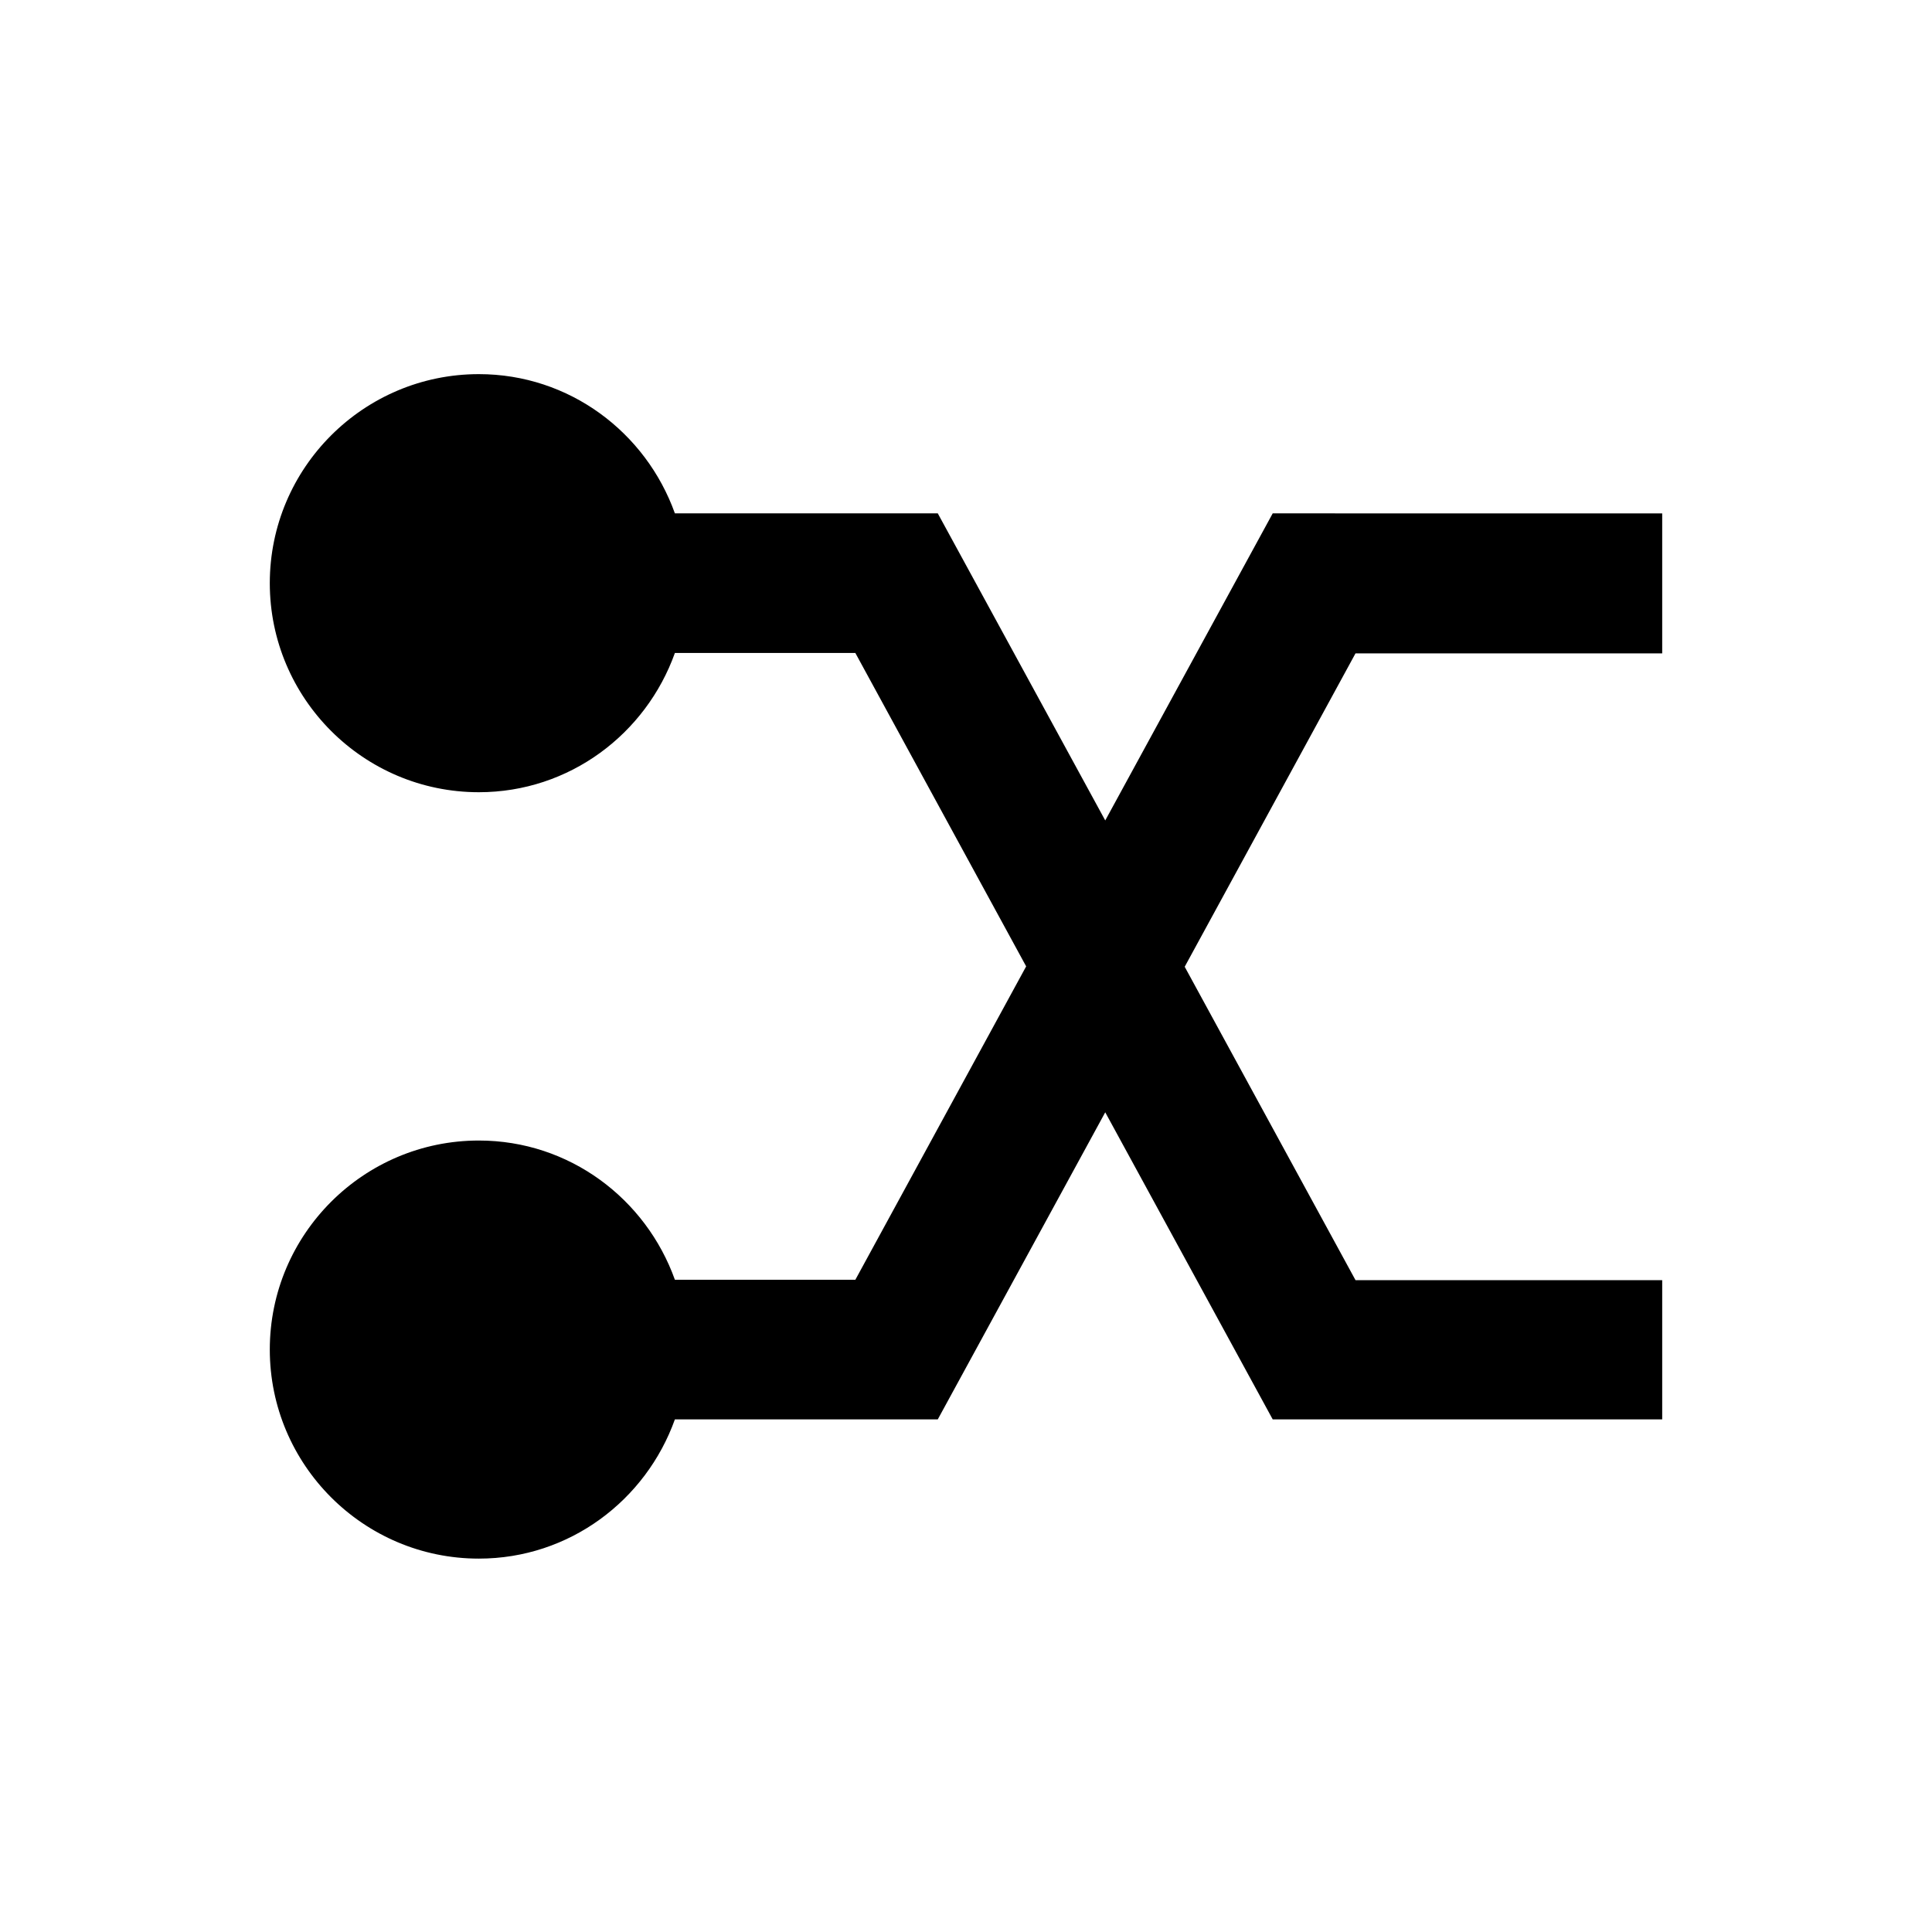 <?xml version="1.0" encoding="UTF-8"?>
<!-- Uploaded to: ICON Repo, www.iconrepo.com, Generator: ICON Repo Mixer Tools -->
<svg fill="#000000" width="800px" height="800px" version="1.1" viewBox="144 144 512 512" xmlns="http://www.w3.org/2000/svg">
 <path d="m584.5 316.95v-36.898l-103.22-0.004-44.379 81.379-44.379-81.379h-69.668c-7.676-21.453-27.945-36.898-51.957-36.898-30.504 0-55.398 24.797-55.398 55.398 0 30.504 24.797 55.398 55.398 55.398 24.008 0 44.281-15.449 51.957-36.898h47.824l45.266 83.051-45.266 83.051h-47.824c-7.676-21.453-27.945-36.898-51.957-36.898-30.504 0-55.398 24.797-55.398 55.398 0 30.504 24.797 55.398 55.398 55.398 24.008 0 44.281-15.449 51.957-36.898h69.668l44.379-81.379 44.379 81.379h103.22v-36.898h-81.277l-45.266-83.051 45.266-83.051 81.277-0.004z"/>
</svg>